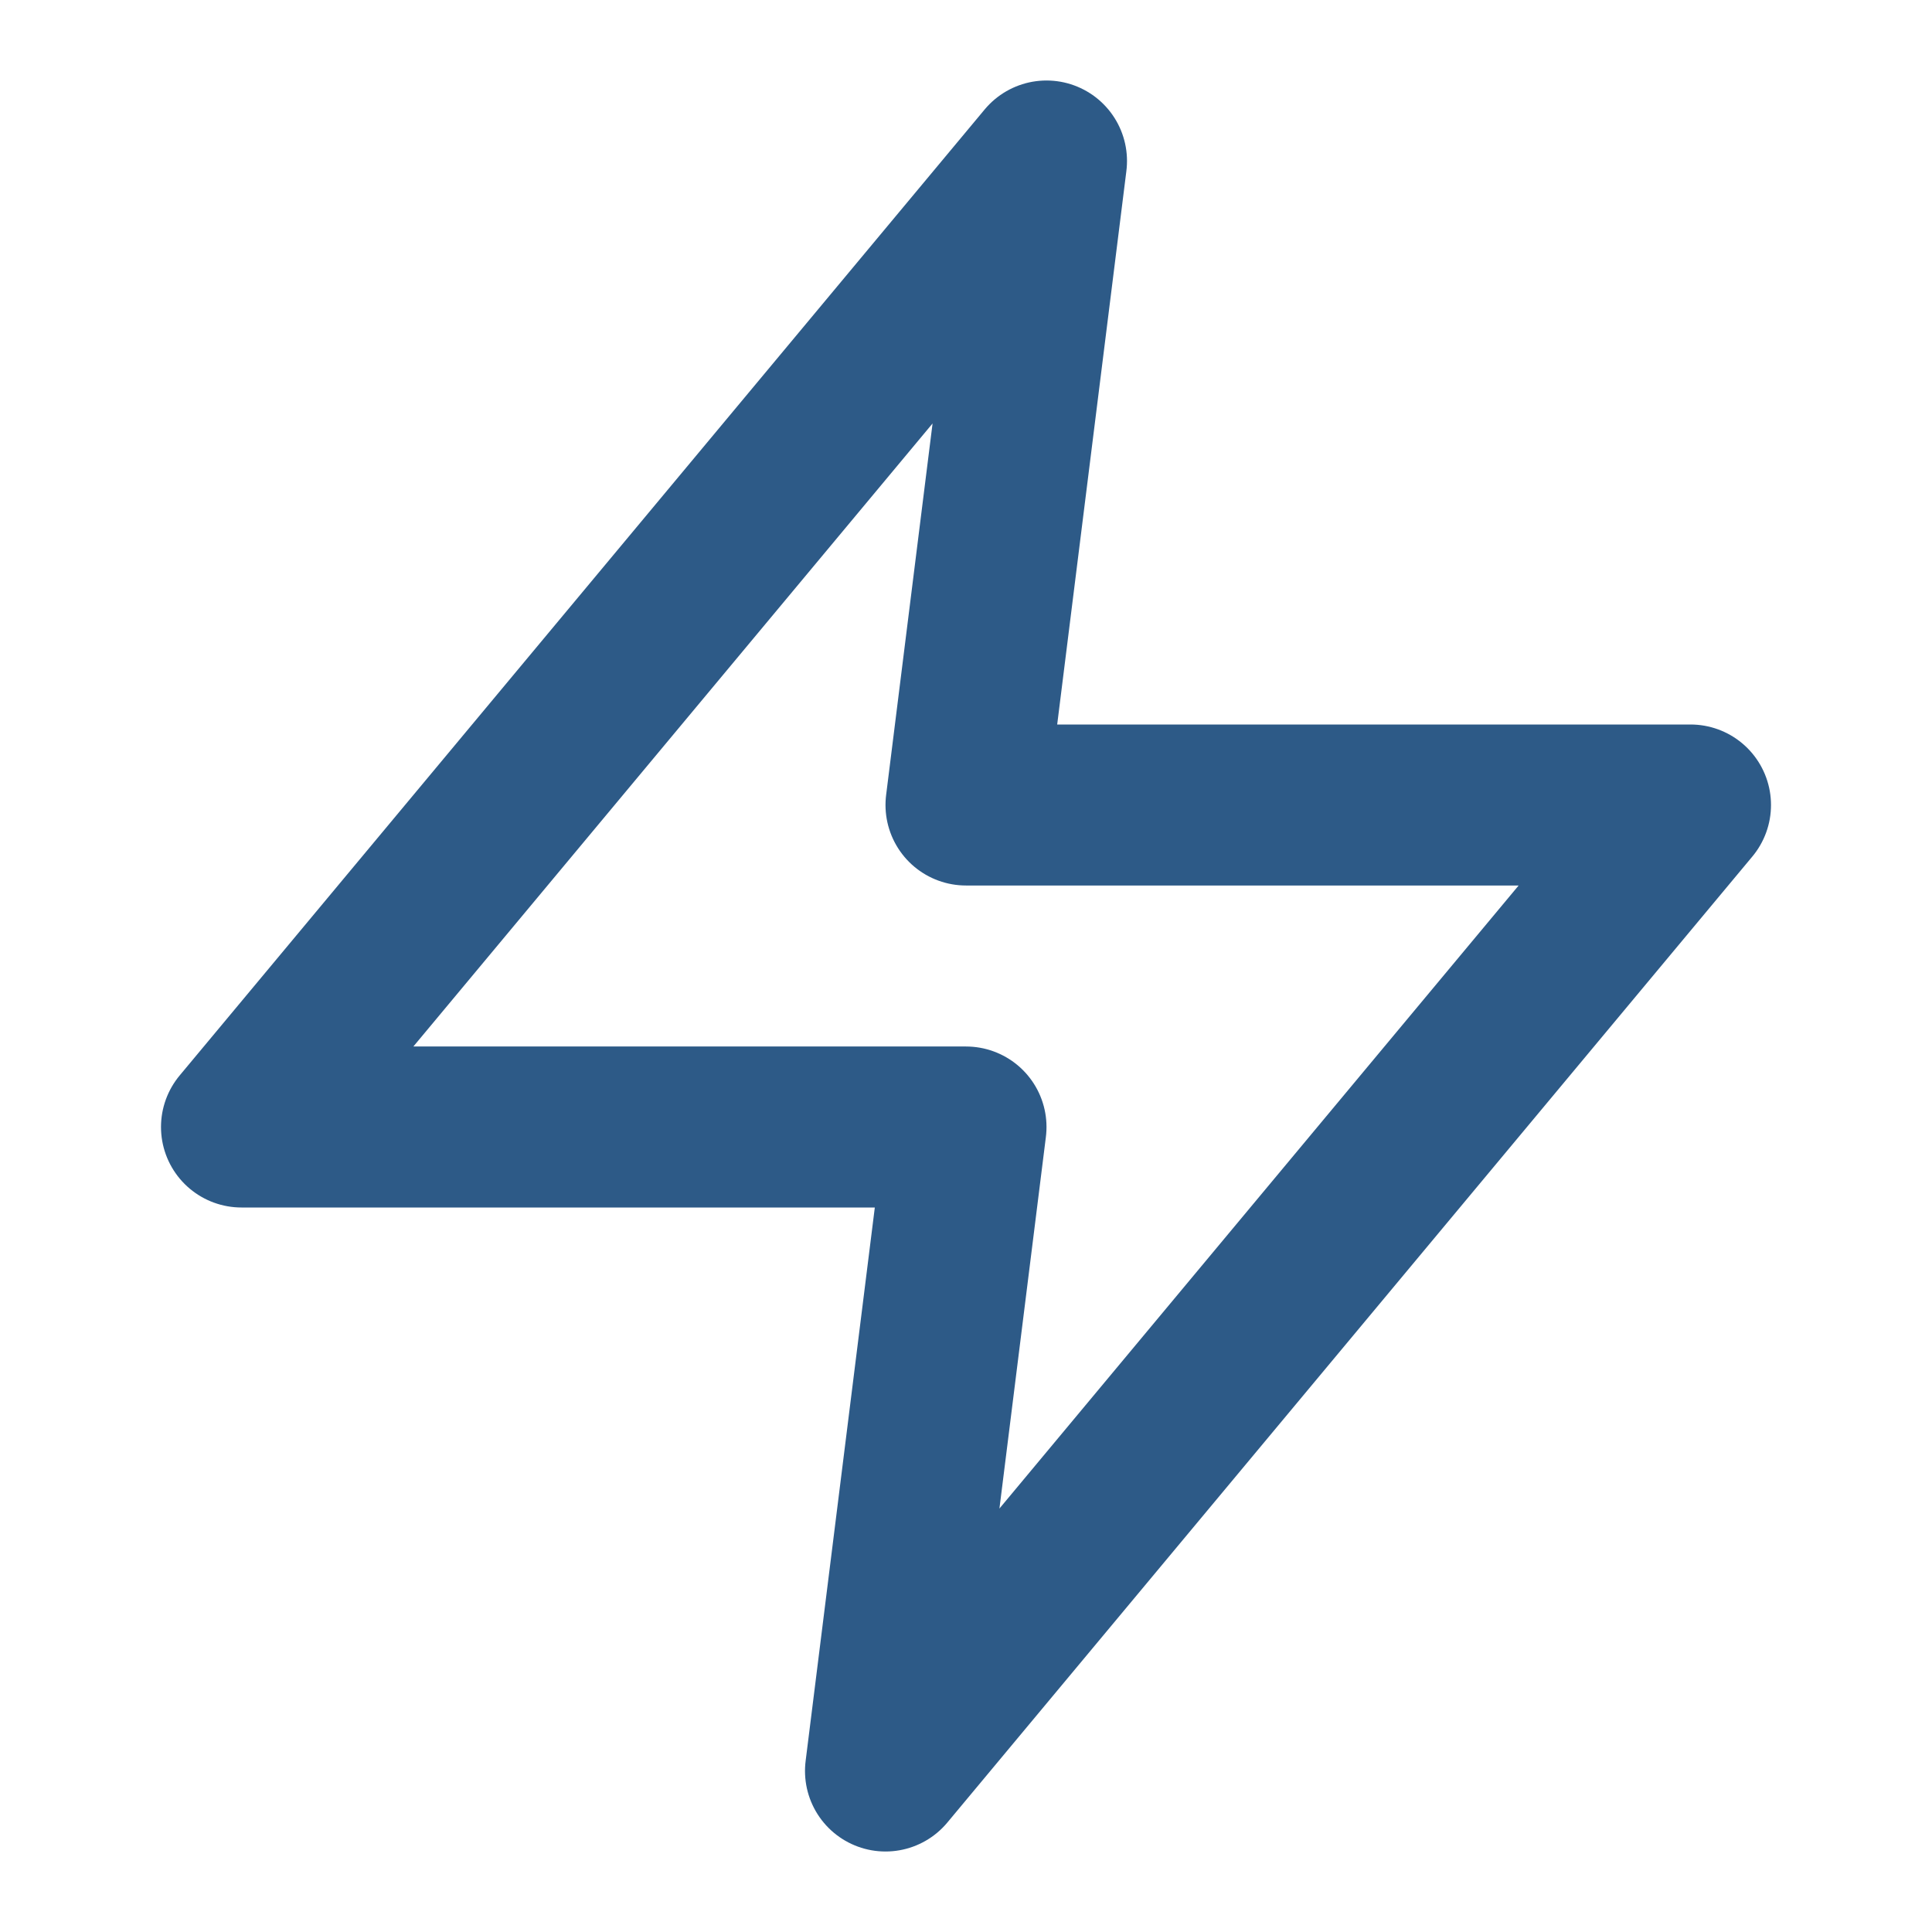 <svg xmlns="http://www.w3.org/2000/svg" width="48" height="48" viewBox="0 0 24 24" fill="none" stroke="#2D5A87" stroke-width="2" stroke-linecap="round" stroke-linejoin="round"><polygon points="13 2 3 14 12 14 11 22 21 10 12 10 13 2"></polygon></svg>